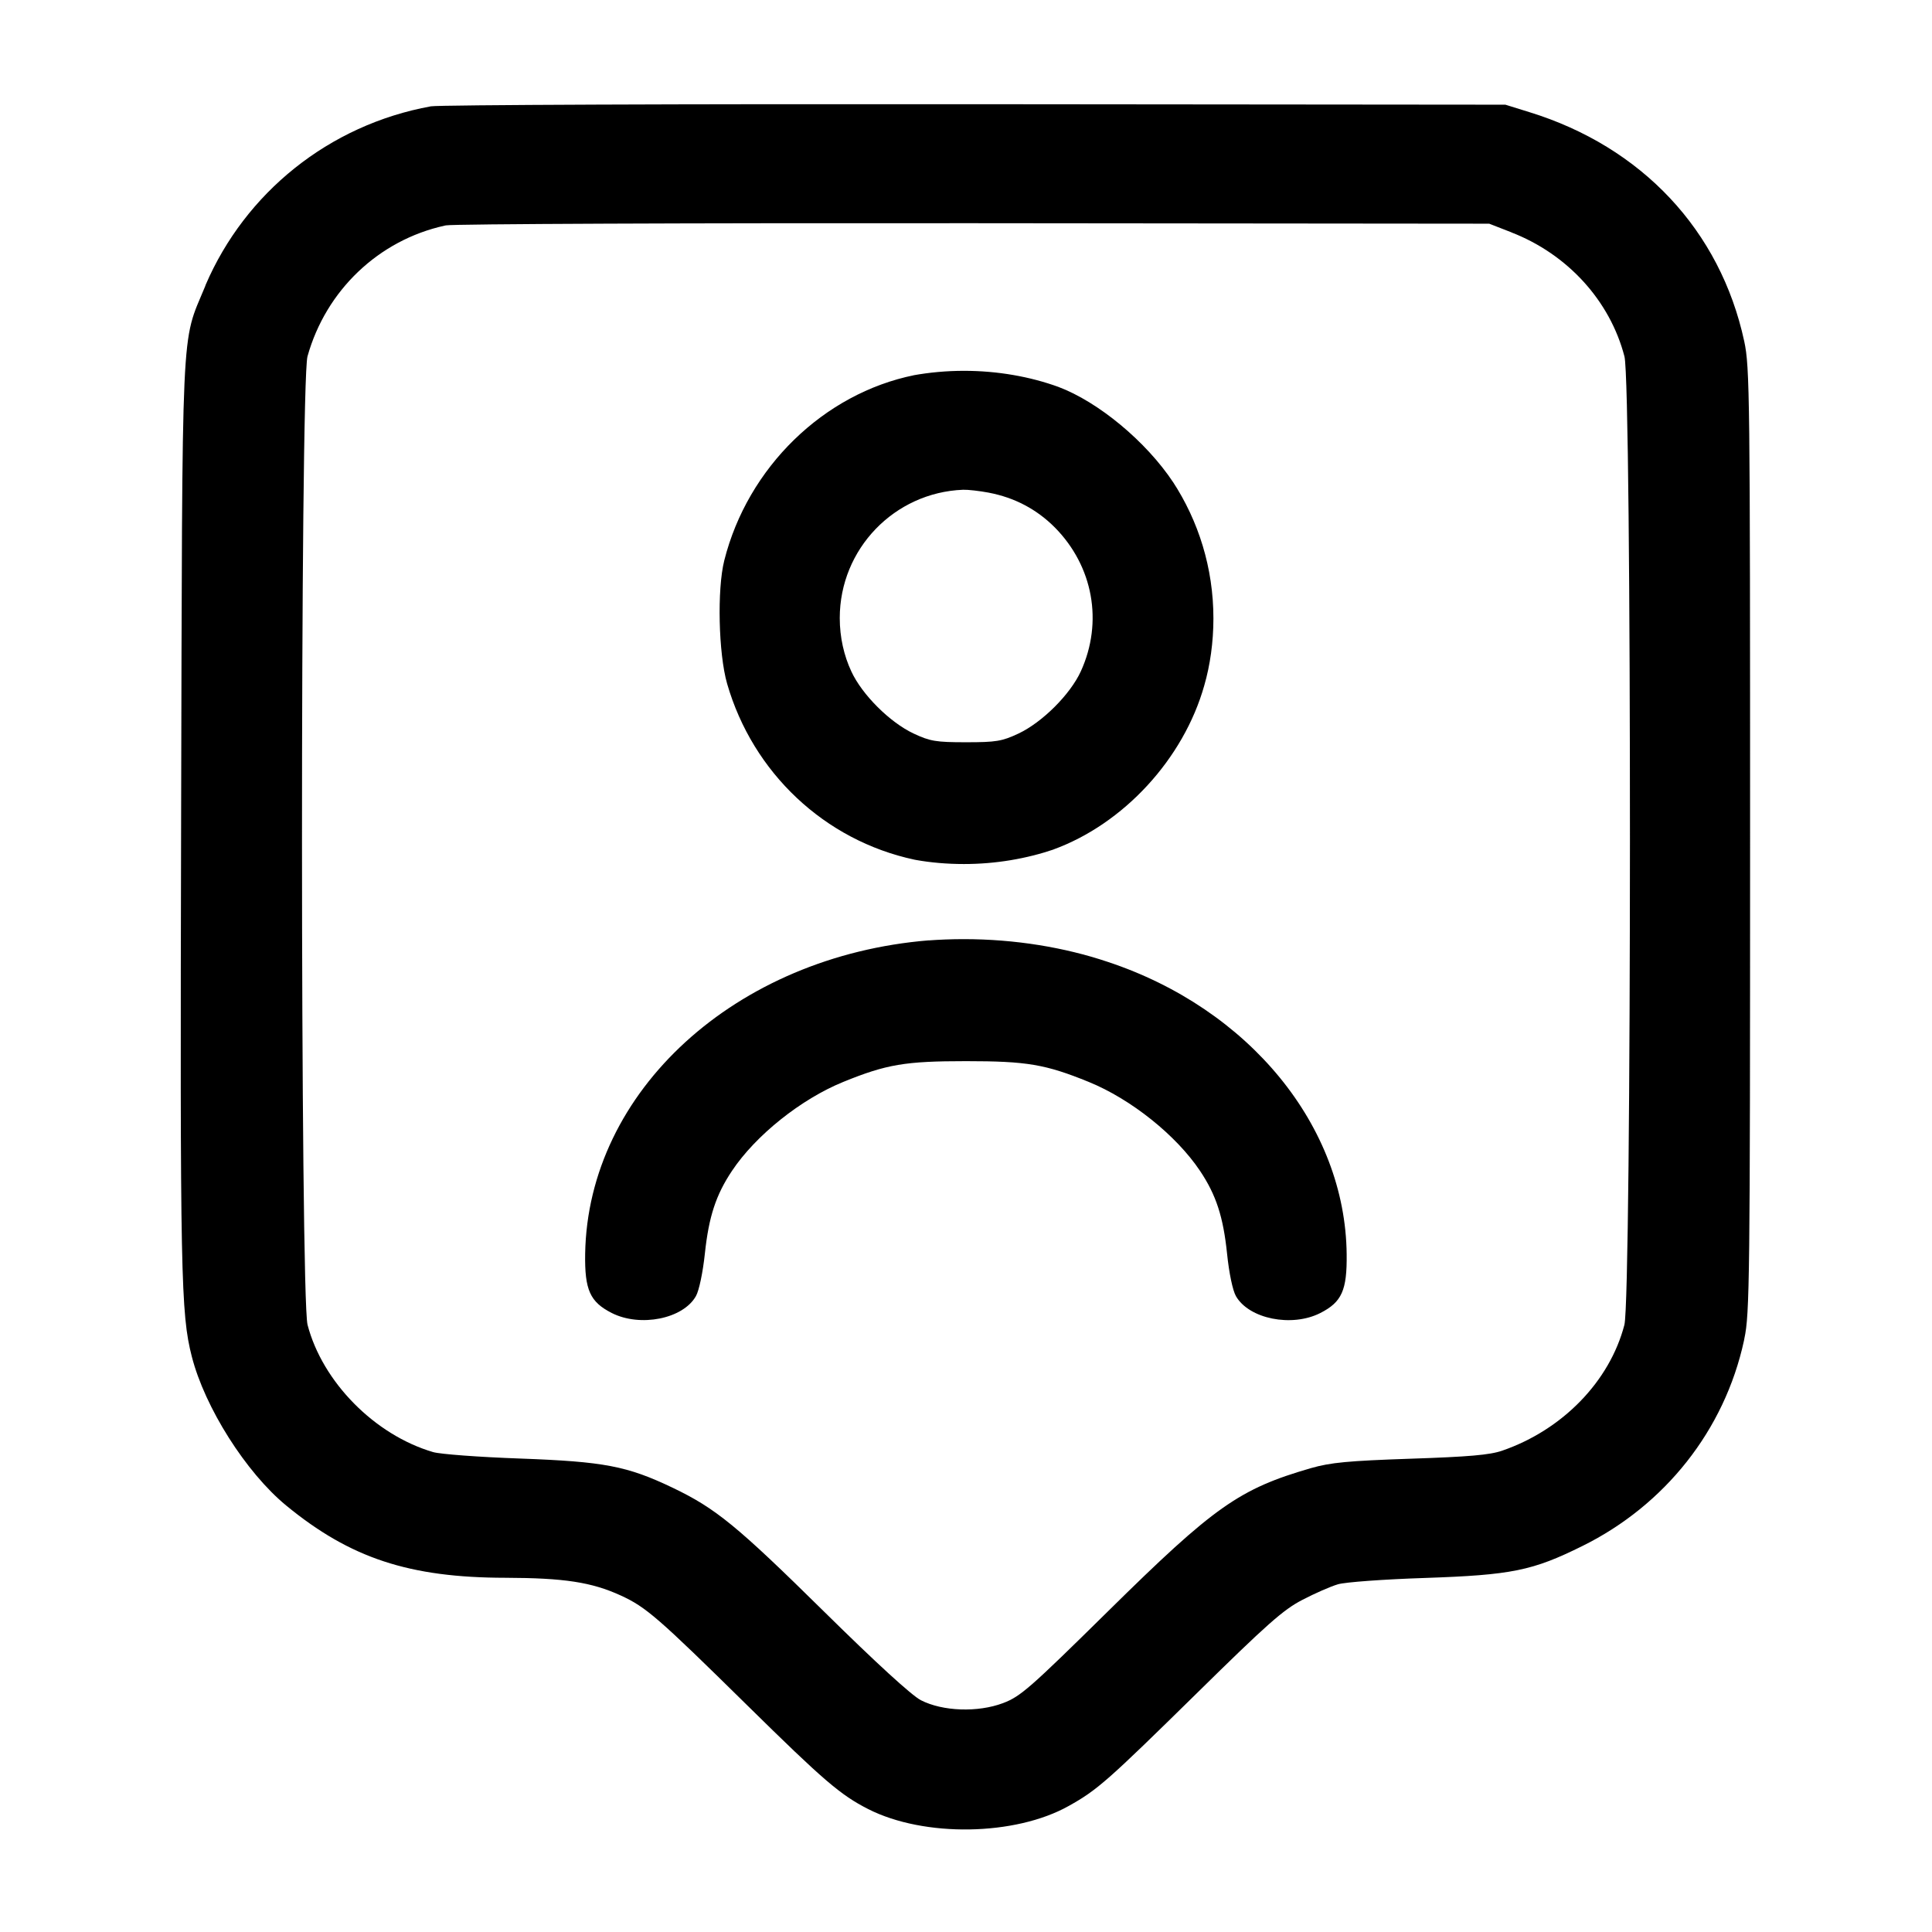 <!-- Generated by IcoMoon.io -->
<svg version="1.1" xmlns="http://www.w3.org/2000/svg" width="32" height="32" viewBox="0 0 32 32">
<title>user-tag</title>
<path d="M7.137 1.761c-1.697 0.309-3.076 1.438-3.729 2.953l-0.012 0.033c-0.401 0.973-0.375 0.384-0.396 8.773-0.019 7.609-0.005 8.239 0.177 8.949 0.216 0.844 0.897 1.919 1.563 2.467 1.061 0.872 2.039 1.195 3.633 1.197 0.969 0.003 1.425 0.072 1.908 0.293 0.419 0.192 0.617 0.364 2.092 1.816 1.272 1.252 1.547 1.488 2.009 1.723 0.925 0.469 2.433 0.445 3.32-0.053 0.475-0.265 0.645-0.417 2.111-1.857 1.172-1.153 1.444-1.395 1.76-1.557 0.205-0.107 0.469-0.223 0.587-0.257 0.117-0.036 0.765-0.083 1.44-0.105 1.439-0.049 1.783-0.119 2.613-0.531 1.359-0.673 2.35-1.912 2.673-3.401l0.006-0.033c0.088-0.407 0.095-0.977 0.095-8.251 0-7.372-0.005-7.839-0.097-8.267-0.396-1.835-1.695-3.221-3.56-3.796l-0.396-0.123-8.773-0.008c-4.825-0.005-8.885 0.011-9.023 0.035zM25.033 3.849c0.931 0.361 1.633 1.132 1.873 2.055 0.123 0.467 0.12 15.573-0.001 16.040-0.244 0.936-1.024 1.739-2.025 2.084-0.205 0.071-0.557 0.101-1.52 0.133-1.032 0.035-1.323 0.063-1.647 0.156-1.185 0.343-1.599 0.633-3.359 2.369-1.3 1.281-1.451 1.413-1.741 1.523-0.417 0.157-0.999 0.137-1.36-0.048-0.151-0.077-0.744-0.62-1.6-1.464-1.448-1.427-1.797-1.713-2.511-2.055-0.756-0.361-1.133-0.433-2.529-0.484-0.675-0.024-1.323-0.072-1.44-0.107-0.967-0.284-1.832-1.161-2.079-2.108-0.121-0.467-0.124-15.573-0.001-16.040 0.305-1.093 1.178-1.925 2.273-2.166l0.020-0.004c0.117-0.024 4.053-0.040 8.747-0.036l8.533 0.008 0.367 0.143zM15.147 6.213c-1.504 0.303-2.763 1.529-3.151 3.071-0.12 0.475-0.096 1.54 0.047 2.039 0.426 1.477 1.616 2.598 3.104 2.916l0.027 0.005c0.238 0.043 0.512 0.067 0.791 0.067 0.528 0 1.035-0.087 1.508-0.248l-0.033 0.010c1.169-0.423 2.165-1.504 2.507-2.721 0.096-0.332 0.151-0.714 0.151-1.109 0-0.837-0.248-1.616-0.674-2.267l0.010 0.016c-0.448-0.677-1.241-1.336-1.907-1.585-0.464-0.168-1-0.265-1.559-0.265-0.29 0-0.574 0.026-0.85 0.076l0.029-0.004zM16.376 8.16c0.428 0.081 0.795 0.275 1.095 0.576 0.636 0.643 0.803 1.568 0.431 2.383-0.176 0.384-0.639 0.845-1.033 1.031-0.273 0.128-0.371 0.144-0.868 0.144s-0.595-0.016-0.868-0.144c-0.395-0.185-0.857-0.647-1.033-1.031-0.121-0.259-0.191-0.562-0.191-0.882 0-1.146 0.907-2.081 2.042-2.125l0.004-0c0.076-0.003 0.267 0.019 0.423 0.048zM15.384 15.575c-3.199 0.261-5.648 2.496-5.692 5.193-0.009 0.597 0.080 0.796 0.44 0.979 0.473 0.24 1.184 0.097 1.395-0.28 0.052-0.091 0.115-0.395 0.148-0.705 0.065-0.611 0.183-0.971 0.449-1.369 0.393-0.589 1.143-1.188 1.843-1.473 0.717-0.292 1.025-0.344 2.033-0.344s1.316 0.052 2.033 0.344c0.7 0.285 1.449 0.884 1.843 1.473 0.268 0.4 0.385 0.763 0.448 1.371 0.033 0.323 0.093 0.609 0.147 0.704 0.216 0.377 0.924 0.52 1.397 0.28 0.356-0.181 0.444-0.375 0.437-0.973-0.021-2.121-1.612-4.067-3.959-4.844-0.712-0.239-1.532-0.376-2.384-0.376-0.204 0-0.405 0.008-0.605 0.023l0.026-0.002z"></path>
</svg>
